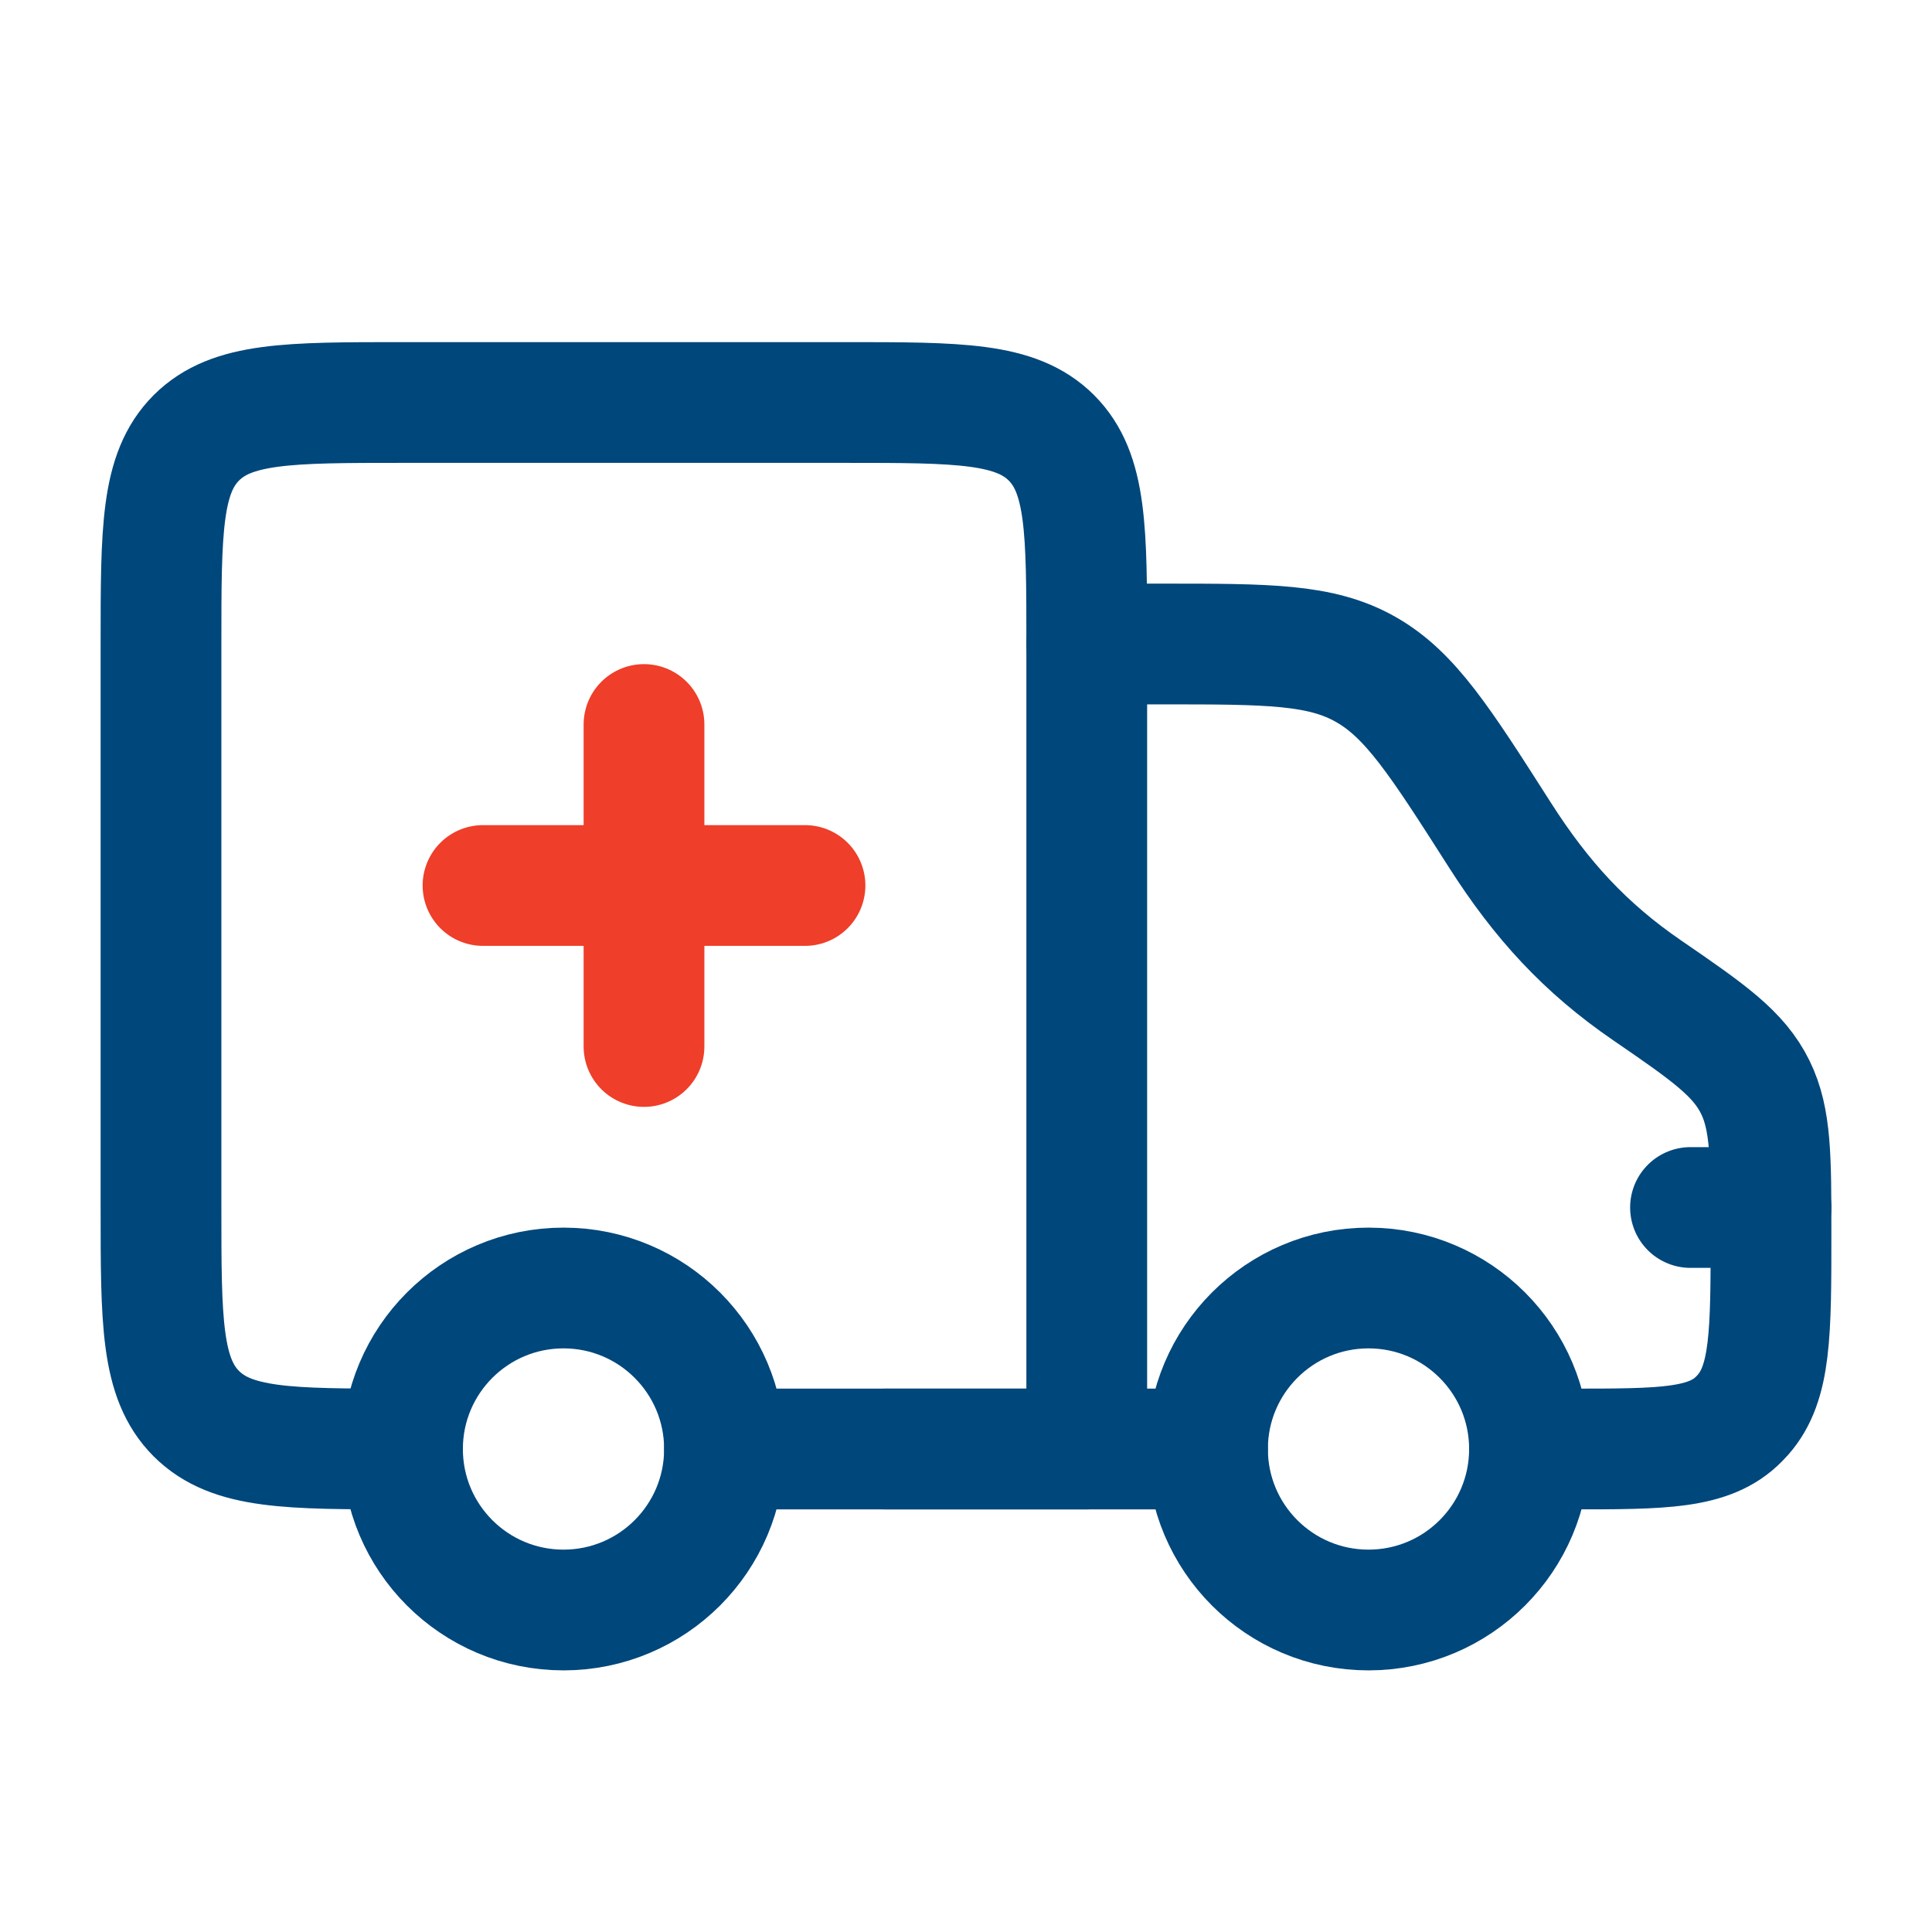 <svg width="24" height="24" viewBox="0 0 24 24" fill="none" xmlns="http://www.w3.org/2000/svg">
<path d="M11 18H15M13.5 8H14.443C15.753 8 16.409 8 16.964 8.315C17.52 8.629 17.89 9.21 18.631 10.371C19.15 11.185 19.695 11.777 20.462 12.303C21.234 12.832 21.601 13.091 21.805 13.506C22 13.904 22 14.375 22 15.317C22 16.56 22 17.181 21.651 17.576C21.636 17.593 21.621 17.609 21.605 17.625C21.238 18 20.659 18 19.503 18H19" stroke="#00477B" stroke-width="1.5" stroke-linecap="round" stroke-linejoin="round"/>
<path d="M5 18C3.586 18 2.879 18 2.439 17.561C2 17.121 2 16.414 2 15V8C2 6.586 2 5.879 2.439 5.439C2.879 5 3.586 5 5 5H10.5C11.914 5 12.621 5 13.061 5.439C13.5 5.879 13.5 6.586 13.5 8V18H9" stroke="#00477B" stroke-width="1.5" stroke-linecap="round" stroke-linejoin="round"/>
<path d="M22 15H21" stroke="#00477B" stroke-width="1.5" stroke-linecap="round" stroke-linejoin="round"/>
<path d="M8 9V13M10 11H6" stroke="#EF3E29" stroke-width="1.5" stroke-linecap="round" stroke-linejoin="round"/>
<path d="M17 20C18.105 20 19 19.105 19 18C19 16.896 18.105 16 17 16C15.895 16 15 16.896 15 18C15 19.105 15.895 20 17 20Z" stroke="#00477B" stroke-width="1.5"/>
<path d="M7 20C8.105 20 9 19.105 9 18C9 16.896 8.105 16 7 16C5.895 16 5 16.896 5 18C5 19.105 5.895 20 7 20Z" stroke="#00477B" stroke-width="1.5"/>
</svg>
